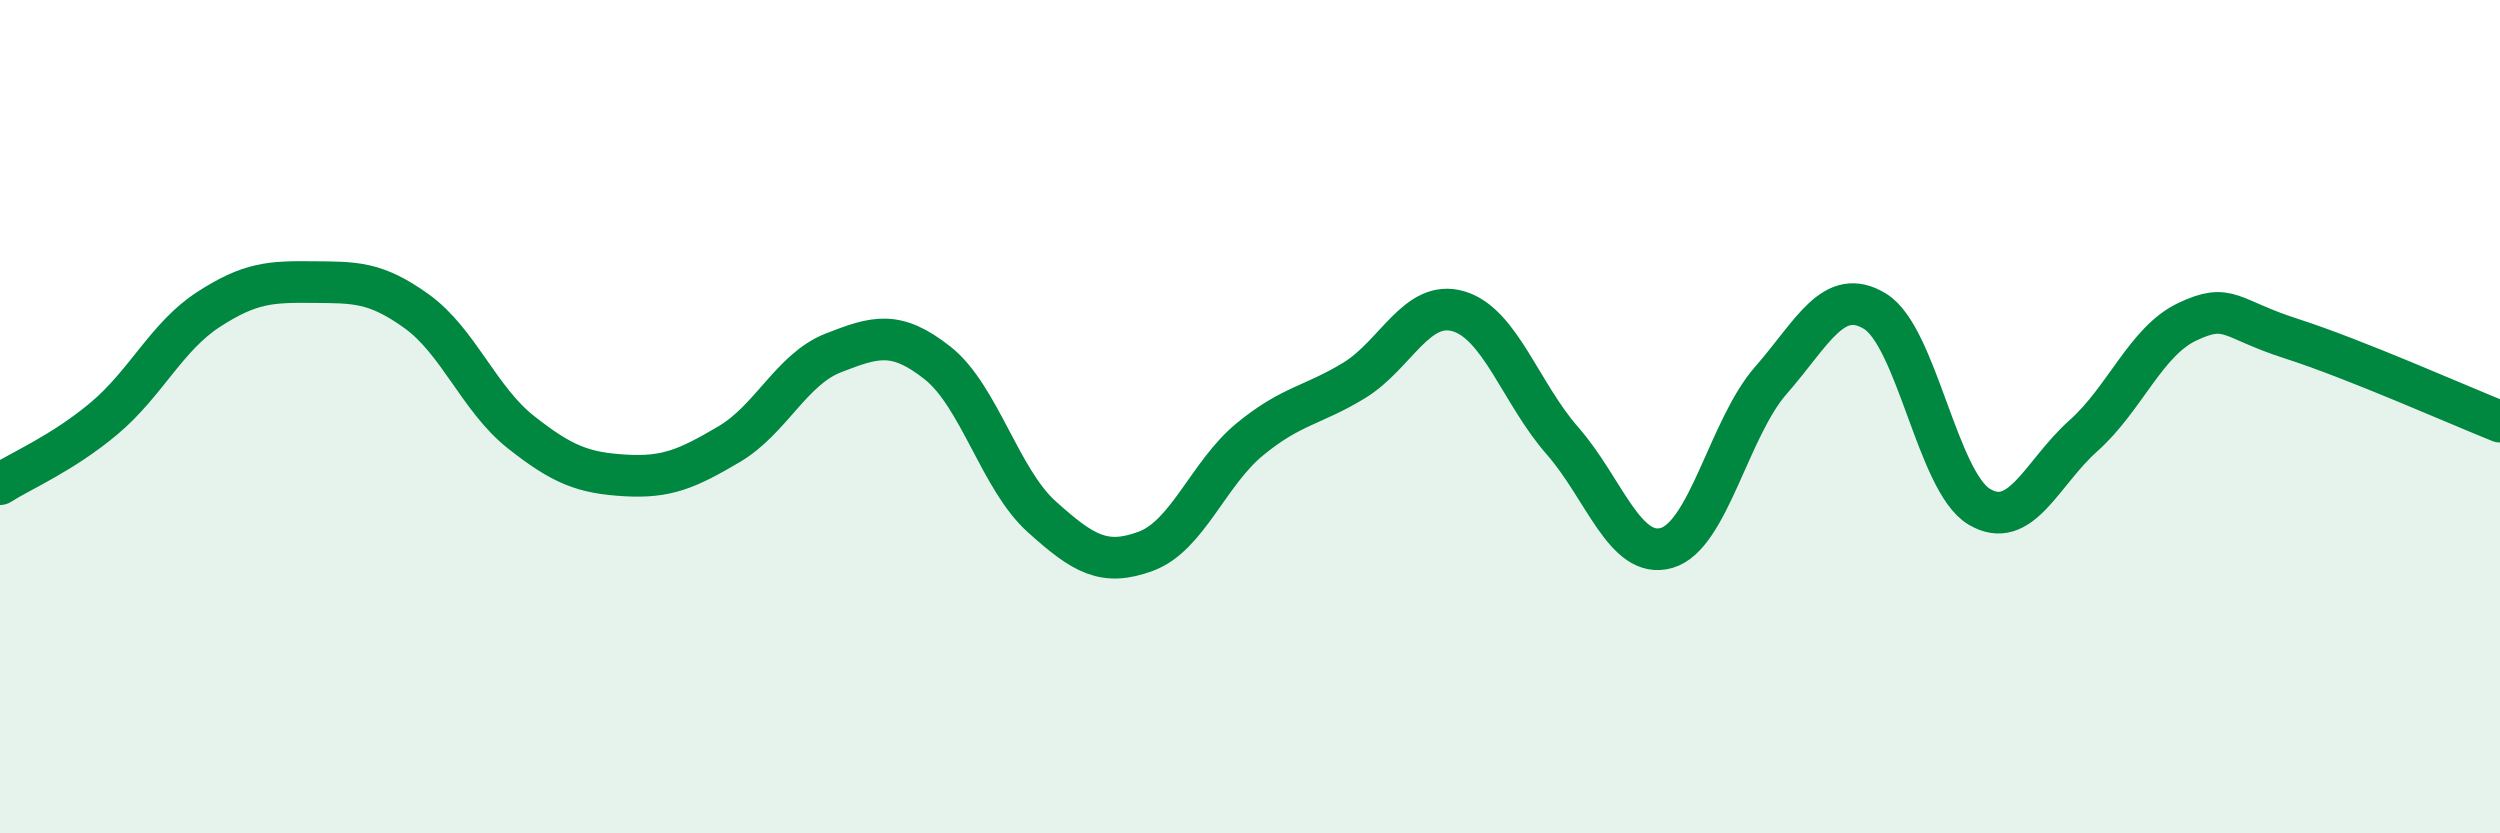 
    <svg width="60" height="20" viewBox="0 0 60 20" xmlns="http://www.w3.org/2000/svg">
      <path
        d="M 0,11.62 C 0.5,11.3 1.5,10.88 2.5,10.04 C 3.5,9.2 4,8.08 5,7.43 C 6,6.78 6.5,6.76 7.5,6.77 C 8.5,6.78 9,6.75 10,7.47 C 11,8.19 11.5,9.58 12.5,10.37 C 13.5,11.16 14,11.35 15,11.41 C 16,11.47 16.5,11.25 17.5,10.66 C 18.5,10.07 19,8.86 20,8.47 C 21,8.08 21.5,7.92 22.5,8.71 C 23.5,9.5 24,11.5 25,12.4 C 26,13.3 26.5,13.6 27.5,13.23 C 28.5,12.86 29,11.36 30,10.54 C 31,9.72 31.5,9.74 32.5,9.13 C 33.5,8.52 34,7.18 35,7.47 C 36,7.76 36.5,9.44 37.5,10.58 C 38.5,11.72 39,13.44 40,13.15 C 41,12.86 41.5,10.27 42.5,9.13 C 43.5,7.99 44,6.86 45,7.47 C 46,8.08 46.5,11.56 47.5,12.16 C 48.5,12.76 49,11.35 50,10.46 C 51,9.57 51.5,8.19 52.5,7.72 C 53.5,7.25 53.5,7.65 55,8.13 C 56.5,8.61 59,9.72 60,10.12L60 20L0 20Z"
        fill="#008740"
        opacity="0.1"
        stroke-linecap="round"
        stroke-linejoin="round"
      />
      <path
        d="M 0,11.62 C 0.5,11.3 1.5,10.88 2.5,10.04 C 3.5,9.2 4,8.08 5,7.43 C 6,6.78 6.5,6.76 7.5,6.77 C 8.5,6.78 9,6.75 10,7.47 C 11,8.19 11.5,9.58 12.5,10.37 C 13.5,11.16 14,11.35 15,11.41 C 16,11.47 16.5,11.25 17.5,10.66 C 18.5,10.07 19,8.86 20,8.47 C 21,8.08 21.5,7.92 22.5,8.71 C 23.5,9.5 24,11.5 25,12.4 C 26,13.3 26.5,13.6 27.5,13.23 C 28.5,12.86 29,11.36 30,10.54 C 31,9.72 31.5,9.74 32.5,9.13 C 33.5,8.52 34,7.18 35,7.47 C 36,7.76 36.5,9.44 37.5,10.58 C 38.5,11.72 39,13.44 40,13.15 C 41,12.86 41.5,10.27 42.5,9.13 C 43.5,7.99 44,6.86 45,7.47 C 46,8.08 46.5,11.56 47.5,12.16 C 48.5,12.76 49,11.35 50,10.46 C 51,9.57 51.5,8.19 52.5,7.72 C 53.5,7.25 53.5,7.65 55,8.13 C 56.5,8.61 59,9.72 60,10.12"
        stroke="#008740"
        stroke-width="1"
        fill="none"
        stroke-linecap="round"
        stroke-linejoin="round"
      />
    </svg>
  